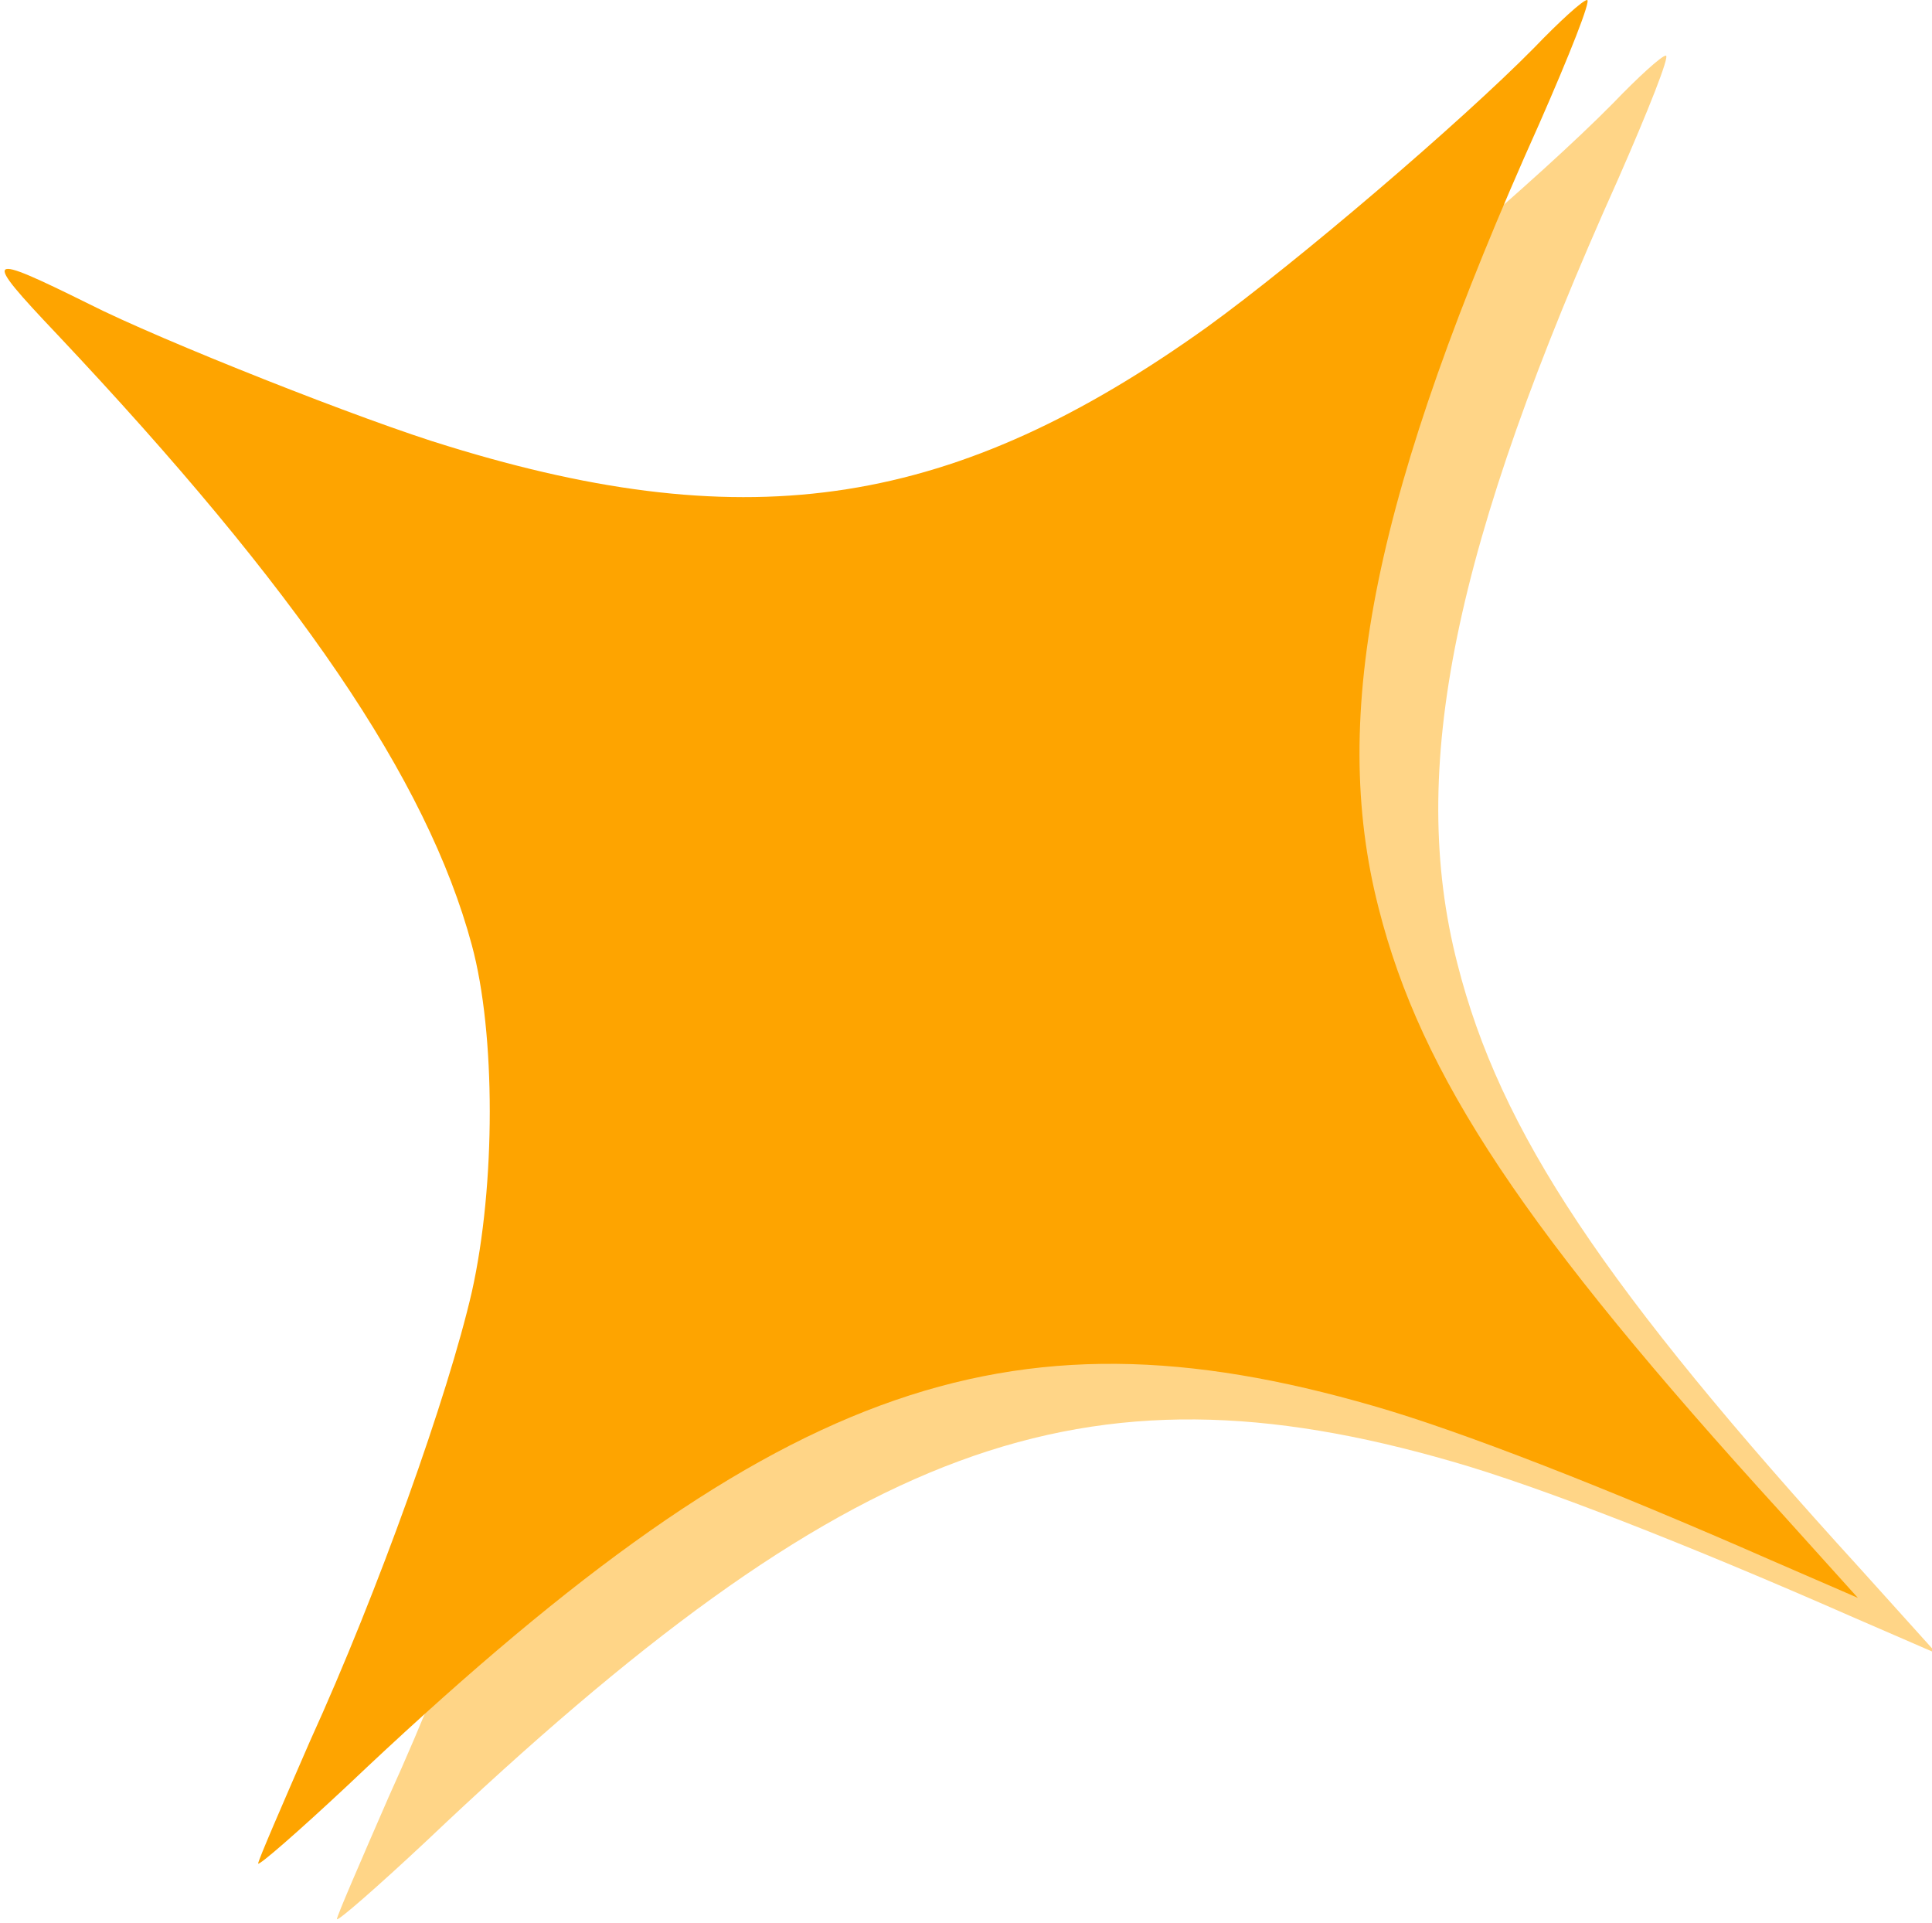<svg width="417" height="415" viewBox="0 0 415 415" fill="none" xmlns="http://www.w3.org/2000/svg"><path d="M347.138 22.3c-15.898 16.122-51.053 46.127-70.534 60.234-54.412 38.961-98.524 45.903-163.907 25.75-17.914-5.374-62.025-22.84-77.476-30.676C12.606 66.412 11.934 66.86 28.28 84.1c51.949 55.084 79.938 96.061 89.567 131.888 5.15 19.032 5.15 51.724 0 74.788-5.15 22.392-20.153 64.488-34.931 96.956-6.046 13.883-11.196 25.75-11.196 26.422 0 .672 8.733-6.941 19.257-16.794 91.134-86.432 141.739-105.017 221.454-81.953 18.809 5.374 50.829 17.913 85.984 33.363L417 356.832l-16.346-18.137c-55.531-60.905-77.923-94.493-87.104-130.767-10.748-41.873-.895-90.015 34.707-169.282C354.751 23.868 359.453 12 358.558 12c-.896 0-6.046 4.702-11.42 10.3Z" fill="#FFD587"/><path d="M330.138 10.3c-15.898 16.122-51.053 46.127-70.534 60.234-54.412 38.961-98.524 45.903-163.907 25.75-17.914-5.374-62.025-22.84-77.476-30.676C-4.394 54.412-5.066 54.86 11.28 72.1c51.949 55.084 79.938 96.061 89.567 131.888 5.15 19.032 5.15 51.724 0 74.788-5.15 22.392-20.153 64.488-34.931 96.956-6.046 13.883-11.196 25.75-11.196 26.422 0 .672 8.733-6.941 19.257-16.794 91.134-86.432 141.739-105.017 221.454-81.953 18.809 5.374 50.829 17.913 85.984 33.363L400 344.832l-16.346-18.137c-55.531-60.905-77.923-94.493-87.104-130.767-10.748-41.873-.895-90.015 34.707-169.282C337.751 11.868 342.453 0 341.558 0c-.896 0-6.046 4.702-11.42 10.3Z" fill="#FEA400"/></svg>